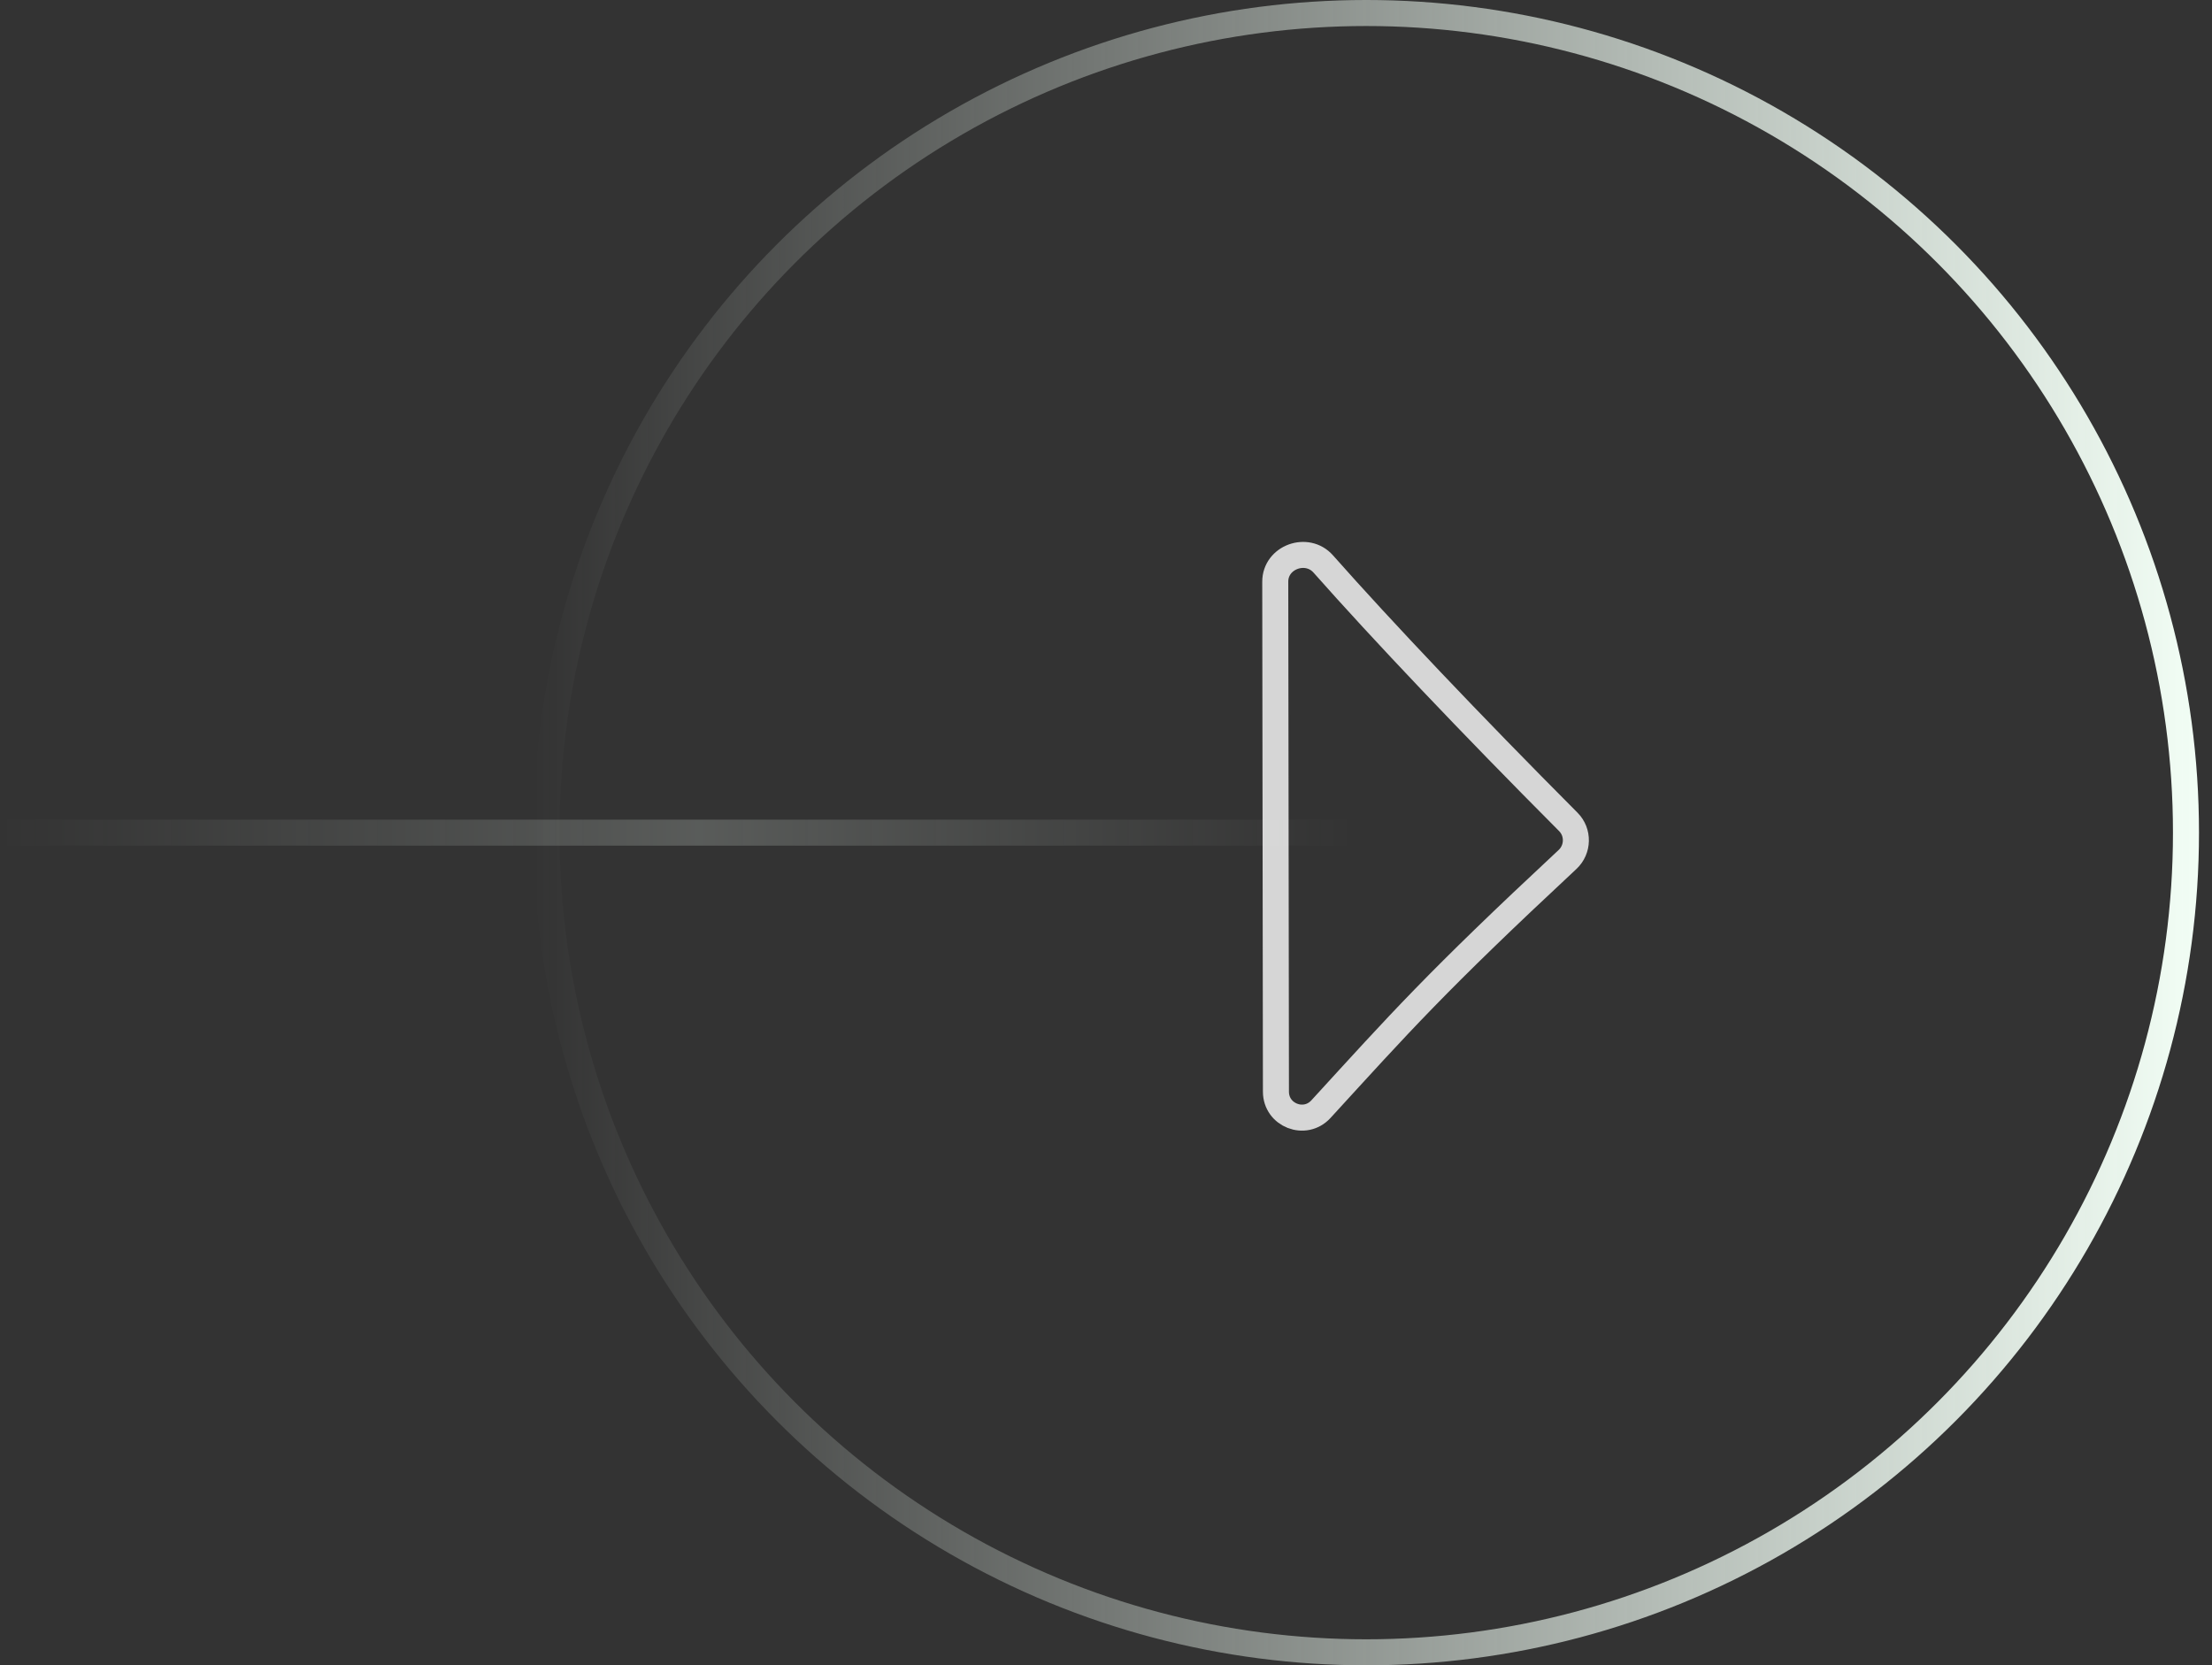 <?xml version="1.0" encoding="UTF-8"?> <svg xmlns="http://www.w3.org/2000/svg" width="85" height="64" viewBox="0 0 85 64" fill="none"><rect x="0" y="0" width="85" height="64" fill="#333333" stroke="none"/> <path d="M60.264 31.585C56.492 27.798 53.108 24.228 50.849 21.675C50.222 20.966 49.002 21.411 49.004 22.357L49.03 41.955C49.031 42.863 50.145 43.296 50.759 42.626C53.819 39.284 55.135 37.783 60.235 33.031C60.65 32.644 60.665 31.987 60.264 31.585Z" stroke="white" stroke-opacity="0.8"></path> <circle cx="52.5" cy="32" r="31.5" stroke="url(#paint0_linear_920_2098)"></circle> <path d="M52 32.5C52.276 32.5 52.5 32.276 52.5 32C52.5 31.724 52.276 31.5 52 31.5L52 32.5ZM-5.96244e-09 32.5L52 32.5L52 31.5L5.96244e-09 31.5L-5.96244e-09 32.5Z" fill="url(#paint1_linear_920_2098)" fill-opacity="0.2"></path> <defs> <linearGradient id="paint0_linear_920_2098" x1="84.5" y1="32" x2="20.5" y2="32" gradientUnits="userSpaceOnUse"> <stop stop-color="#F2FEF5"></stop> <stop offset="1" stop-color="#F2FEF5" stop-opacity="0"></stop> </linearGradient> <linearGradient id="paint1_linear_920_2098" x1="5.96244e-09" y1="31.5" x2="52" y2="31.5" gradientUnits="userSpaceOnUse"> <stop stop-color="#F2FEF5" stop-opacity="0"></stop> <stop offset="0.516" stop-color="#F2FEF5"></stop> <stop offset="1" stop-color="#F2FEF5" stop-opacity="0"></stop> </linearGradient> </defs> </svg> 